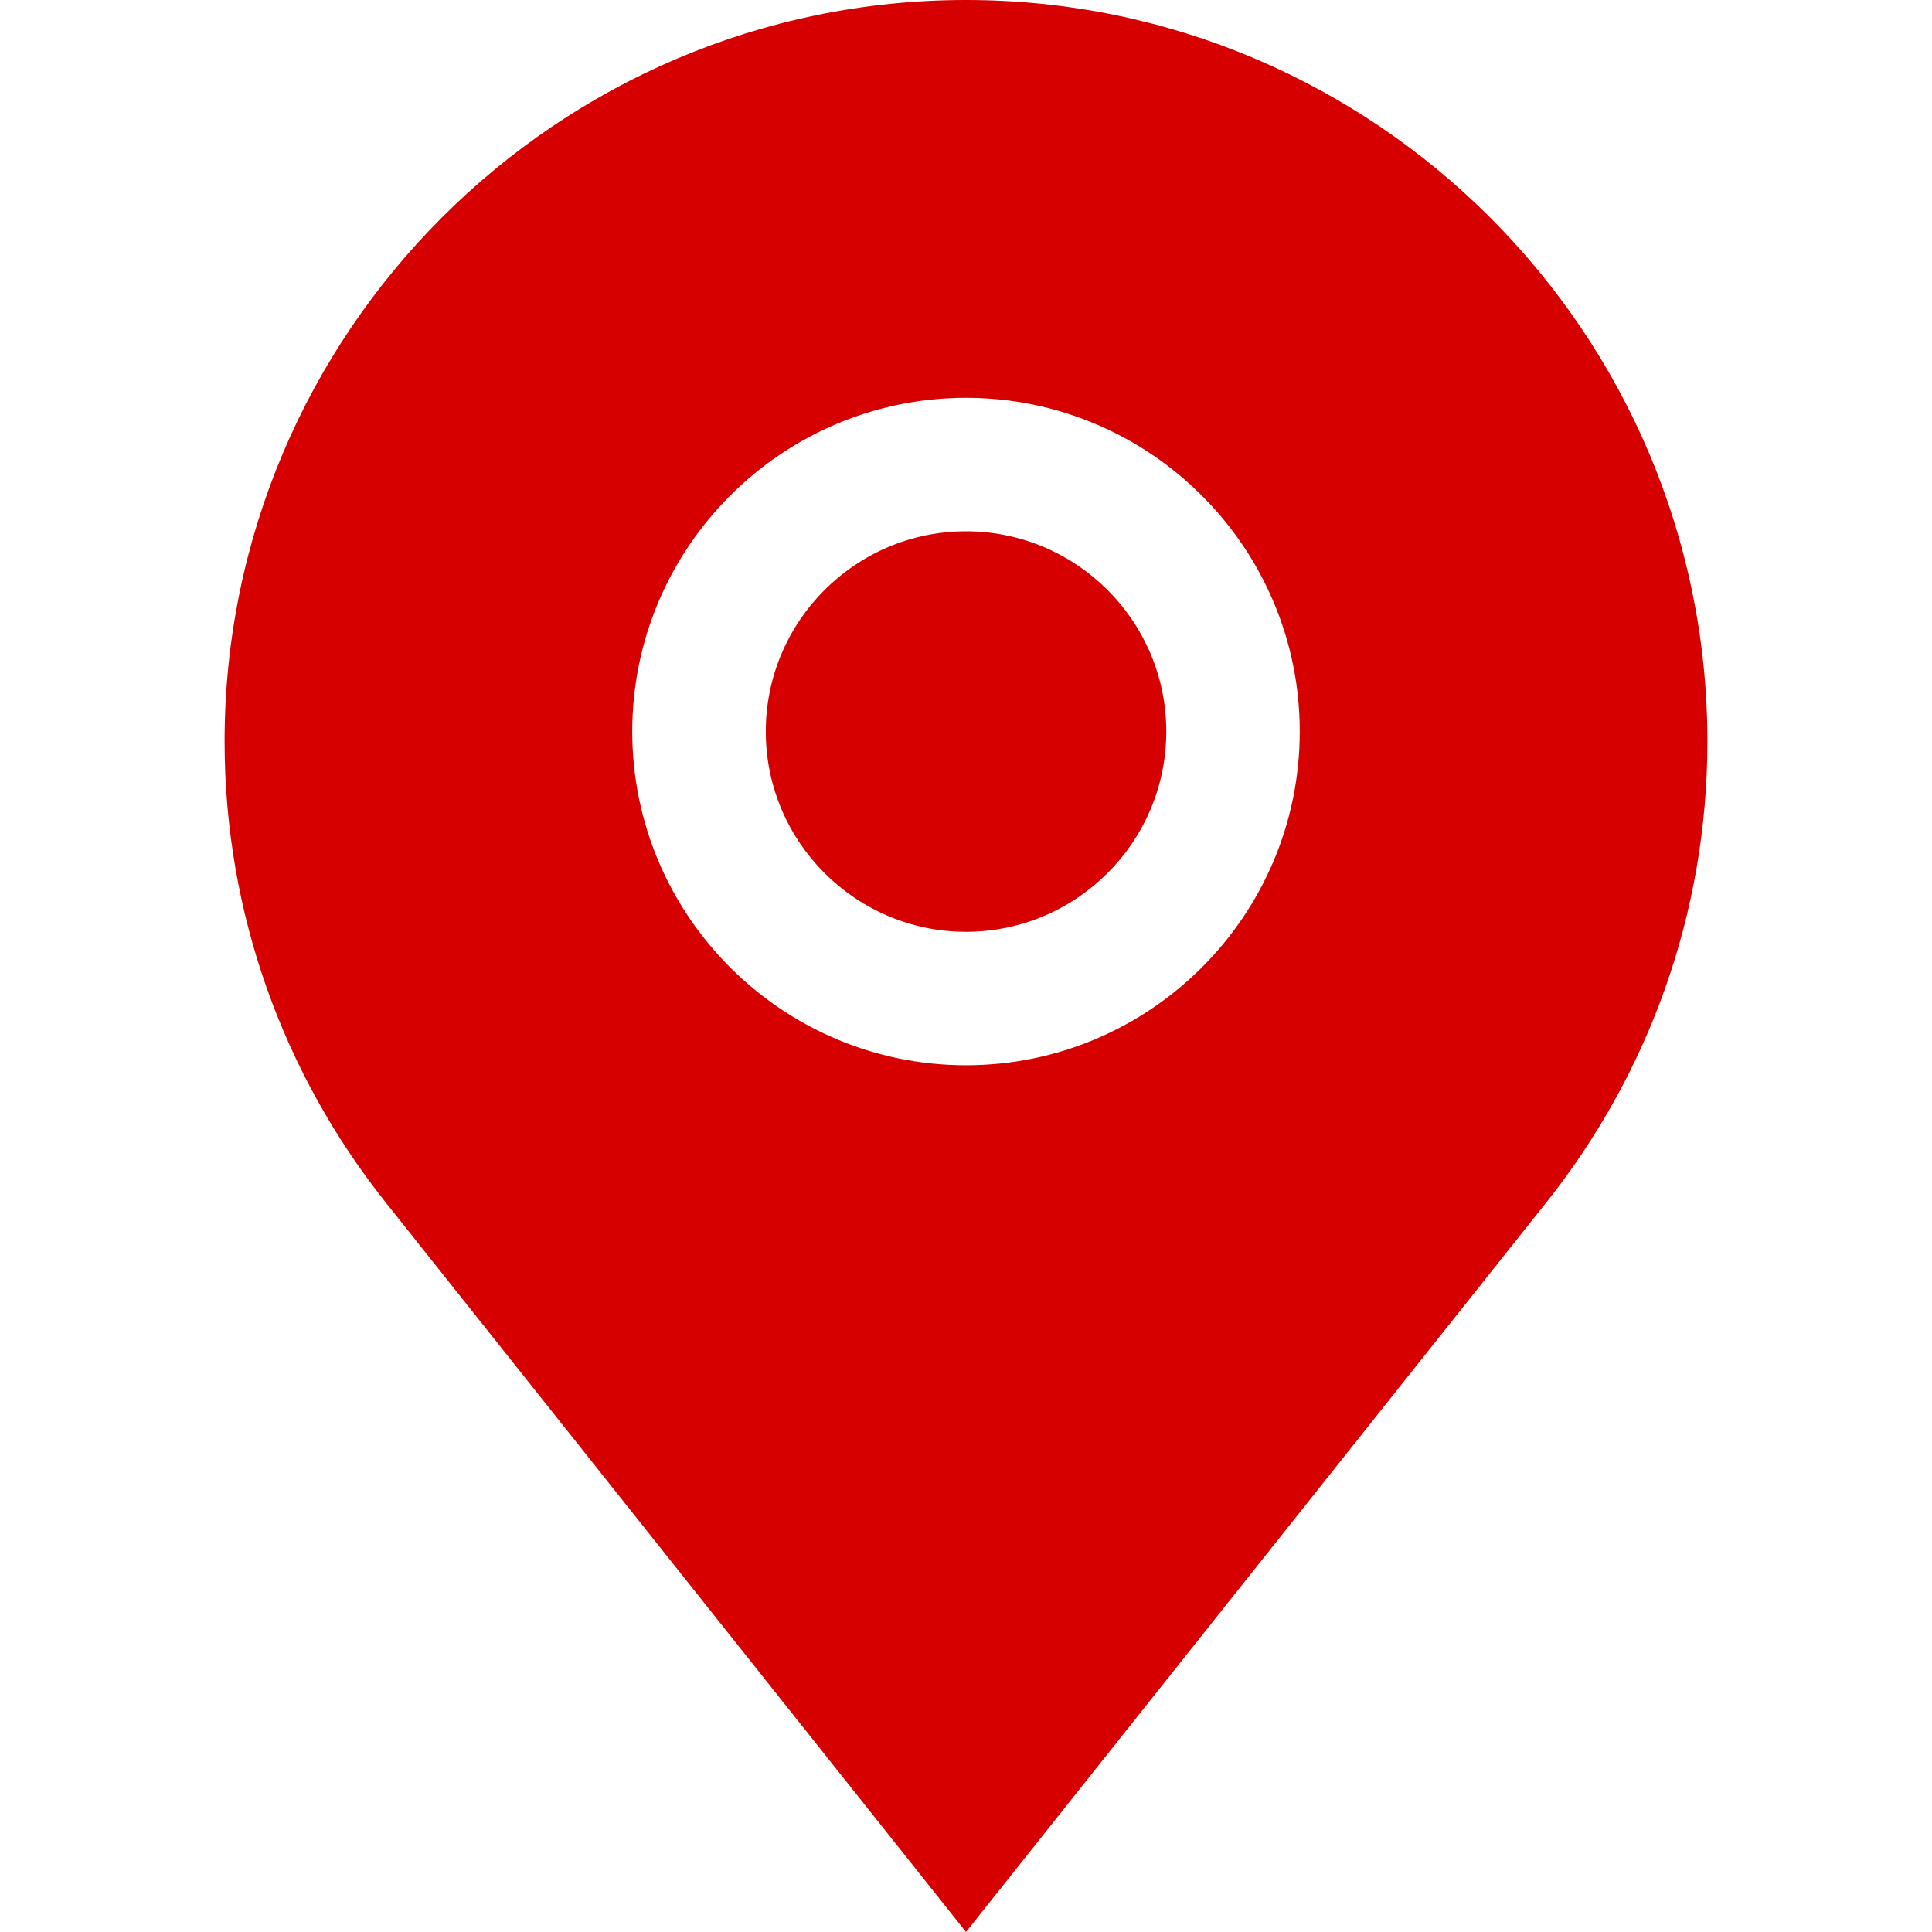 <svg width="24" height="24" viewBox="0 0 24 24" fill="none" xmlns="http://www.w3.org/2000/svg">
<path d="M12 6.6C10.629 6.6 9.513 7.716 9.513 9.087C9.513 10.459 10.629 11.575 12 11.575C13.372 11.575 14.488 10.459 14.488 9.087C14.488 7.716 13.372 6.6 12 6.6Z" fill="#D70000"/>
<path d="M12 0C6.922 0 2.79 4.132 2.79 9.21C2.79 11.362 3.532 13.344 4.773 14.914L12 24L19.227 14.914C20.468 13.344 21.21 11.362 21.21 9.21C21.21 4.132 17.079 0 12 0ZM12 13.233C9.714 13.233 7.854 11.373 7.854 9.087C7.854 6.801 9.714 4.942 12 4.942C14.286 4.942 16.146 6.801 16.146 9.087C16.146 11.373 14.286 13.233 12 13.233Z" fill="#D70000"/>
</svg>

